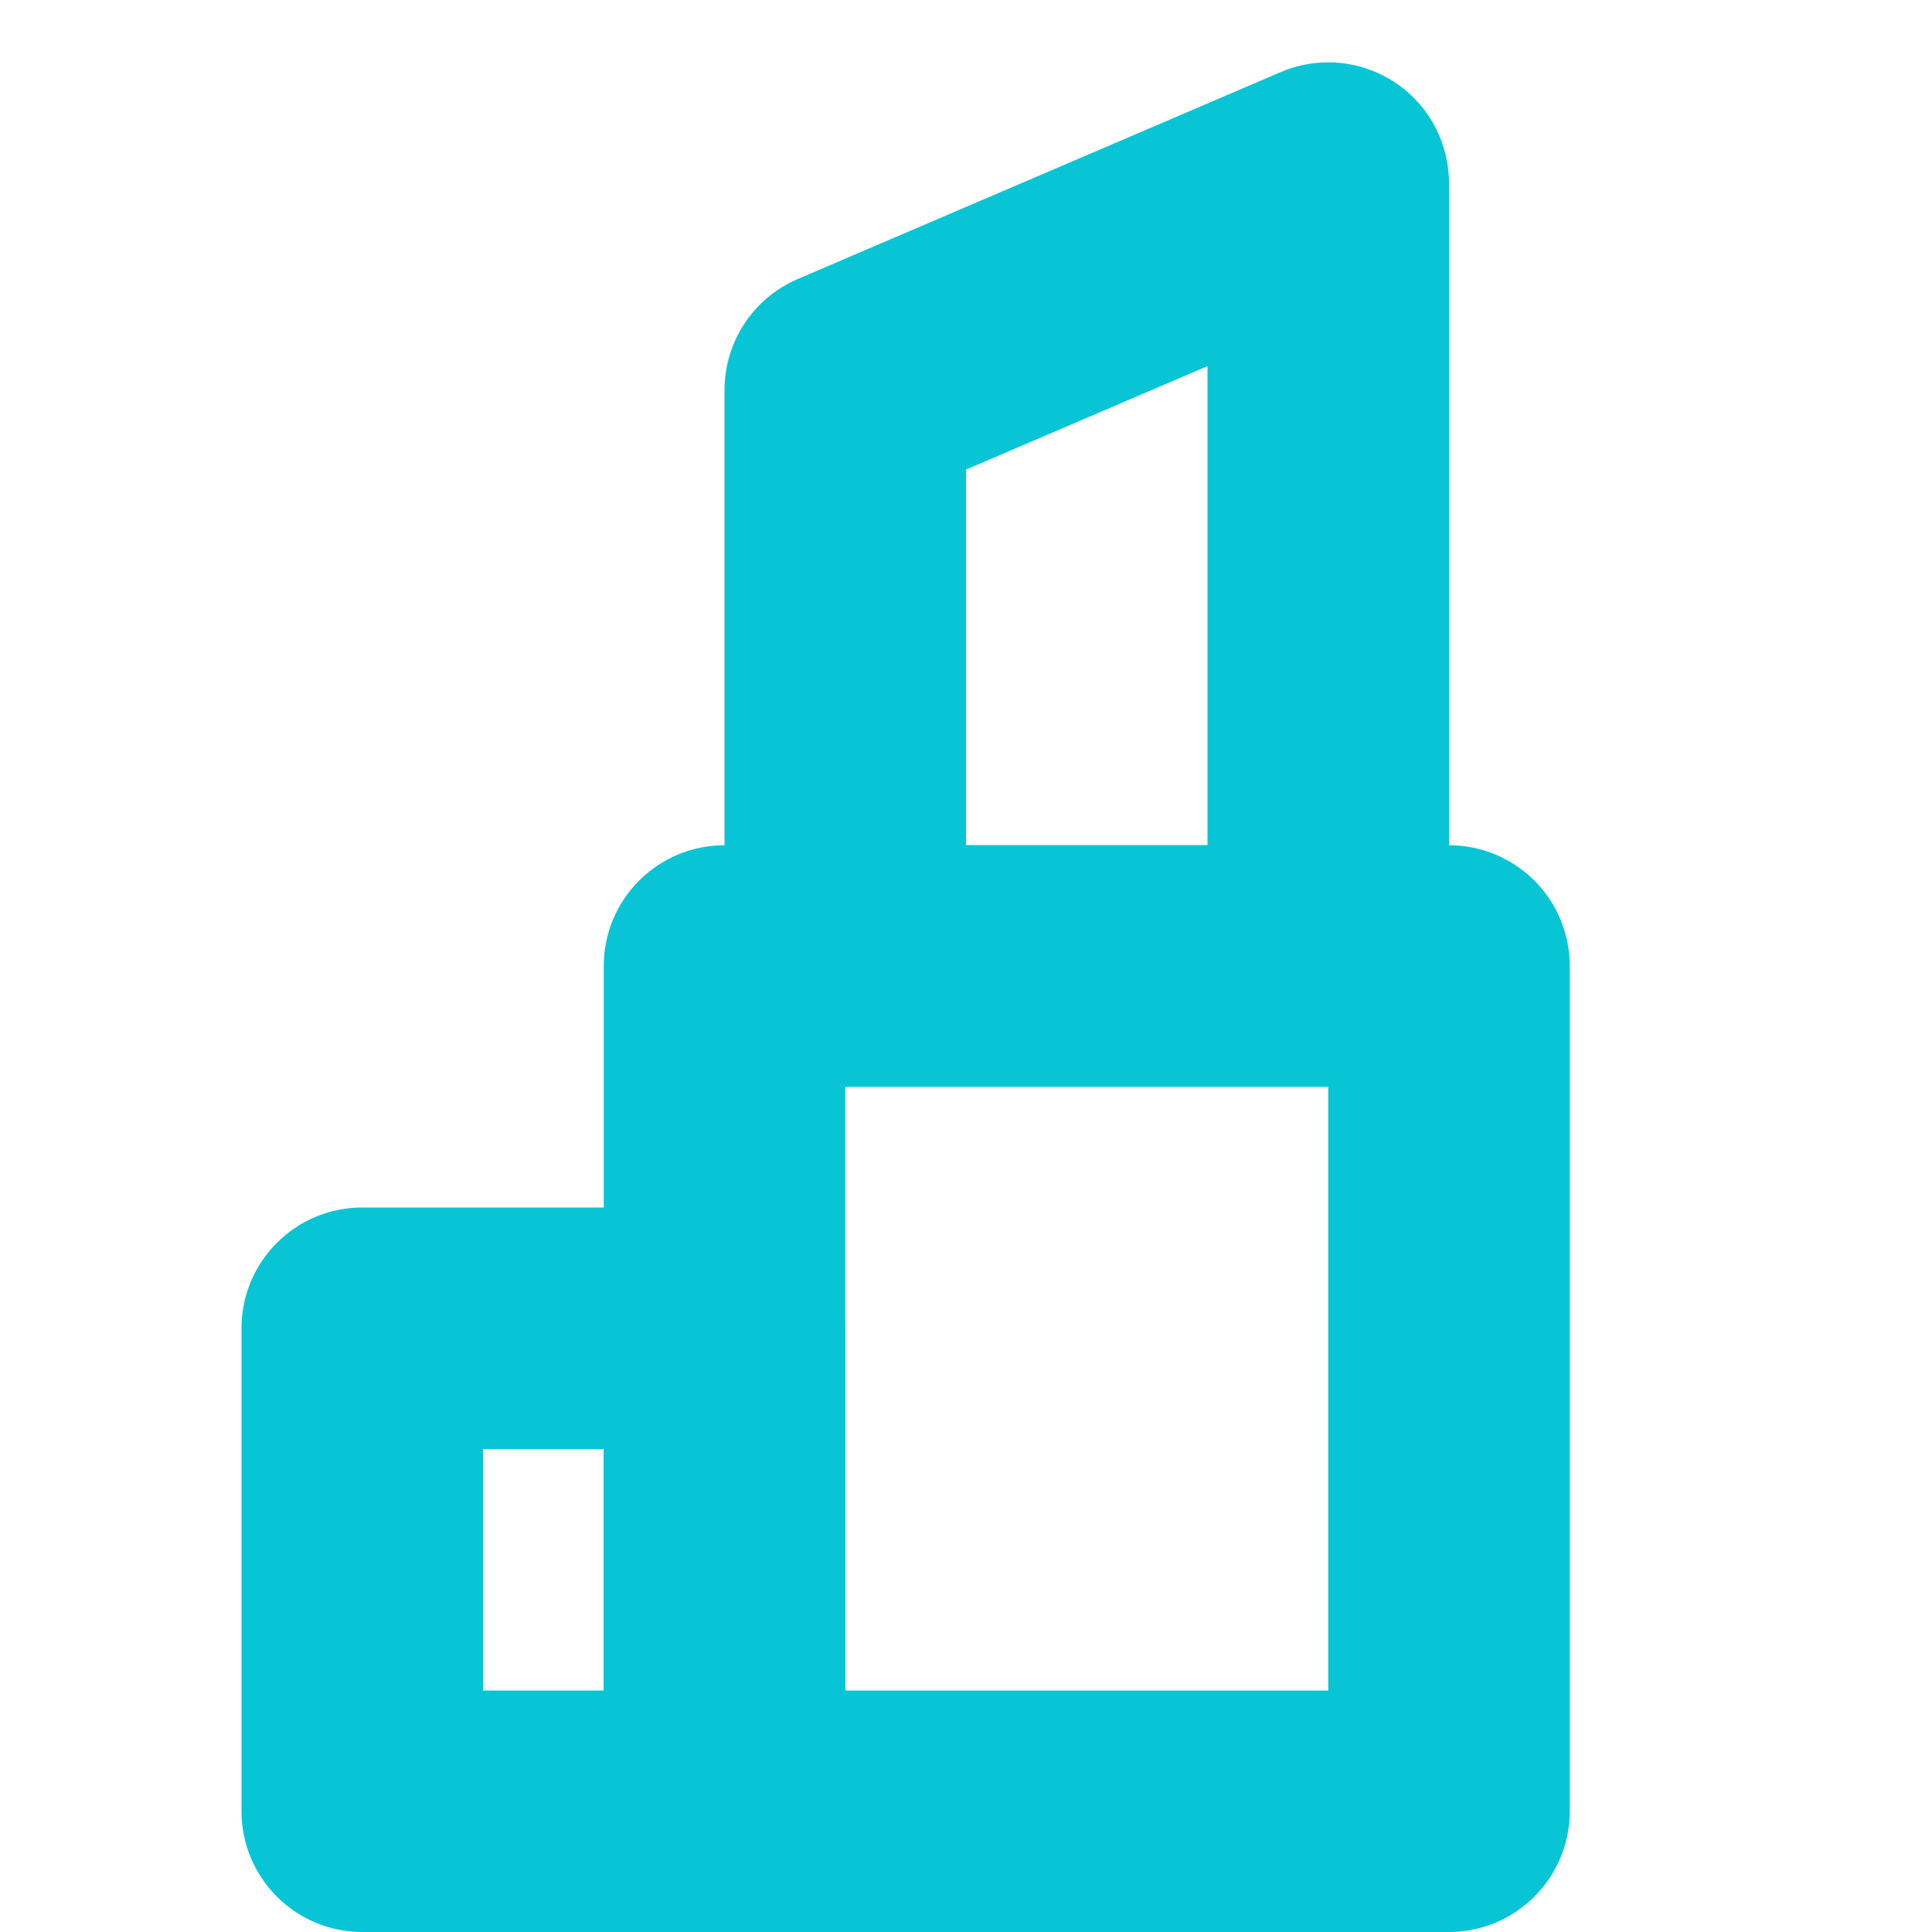 <?xml version="1.0" encoding="UTF-8"?>
<svg width="16px" height="16px" viewBox="0 0 16 16" version="1.1" xmlns="http://www.w3.org/2000/svg" xmlns:xlink="http://www.w3.org/1999/xlink">
    <title>化妆品icon选中</title>
    <g id="化妆品icon选中" stroke="none" stroke-width="1" fill="none" fill-rule="evenodd">
        <g id="编组-42" transform="translate(2, 0.516)" fill="#07C5D5" fill-rule="nonzero">
            <path d="M10,6.484 C10.552,6.484 11,6.931 11,7.484 L11,14.484 C11,15.036 10.552,15.484 10,15.484 L4,15.484 C3.448,15.484 3,15.036 3,14.484 L3,7.484 C3,6.931 3.448,6.484 4,6.484 L10,6.484 Z M9,8.484 L5,8.484 L5,13.484 L9,13.484 L9,8.484 Z" id="矩形"></path>
            <path d="M4,9.484 C4.552,9.484 5,9.931 5,10.484 L5,14.484 C5,15.036 4.552,15.484 4,15.484 L1,15.484 C0.448,15.484 0,15.036 0,14.484 L0,10.484 C0,9.931 0.448,9.484 1,9.484 L4,9.484 Z M3,11.484 L2,11.484 L2,13.484 L3,13.484 L3,11.484 Z" id="矩形"></path>
            <path d="M9.919,0.606 C9.972,0.731 10,0.865 10,1 L10,7.484 C10,8.036 9.552,8.484 9,8.484 L5,8.484 C4.448,8.484 4,8.036 4,7.484 L4,2.715 C4,2.315 4.238,1.953 4.606,1.795 L8.606,0.081 C9.114,-0.136 9.702,0.099 9.919,0.606 Z M8,2.516 L6,3.373 L6,6.484 L8,6.484 L8,2.516 Z" id="矩形"></path>
        </g>
    </g>
</svg>